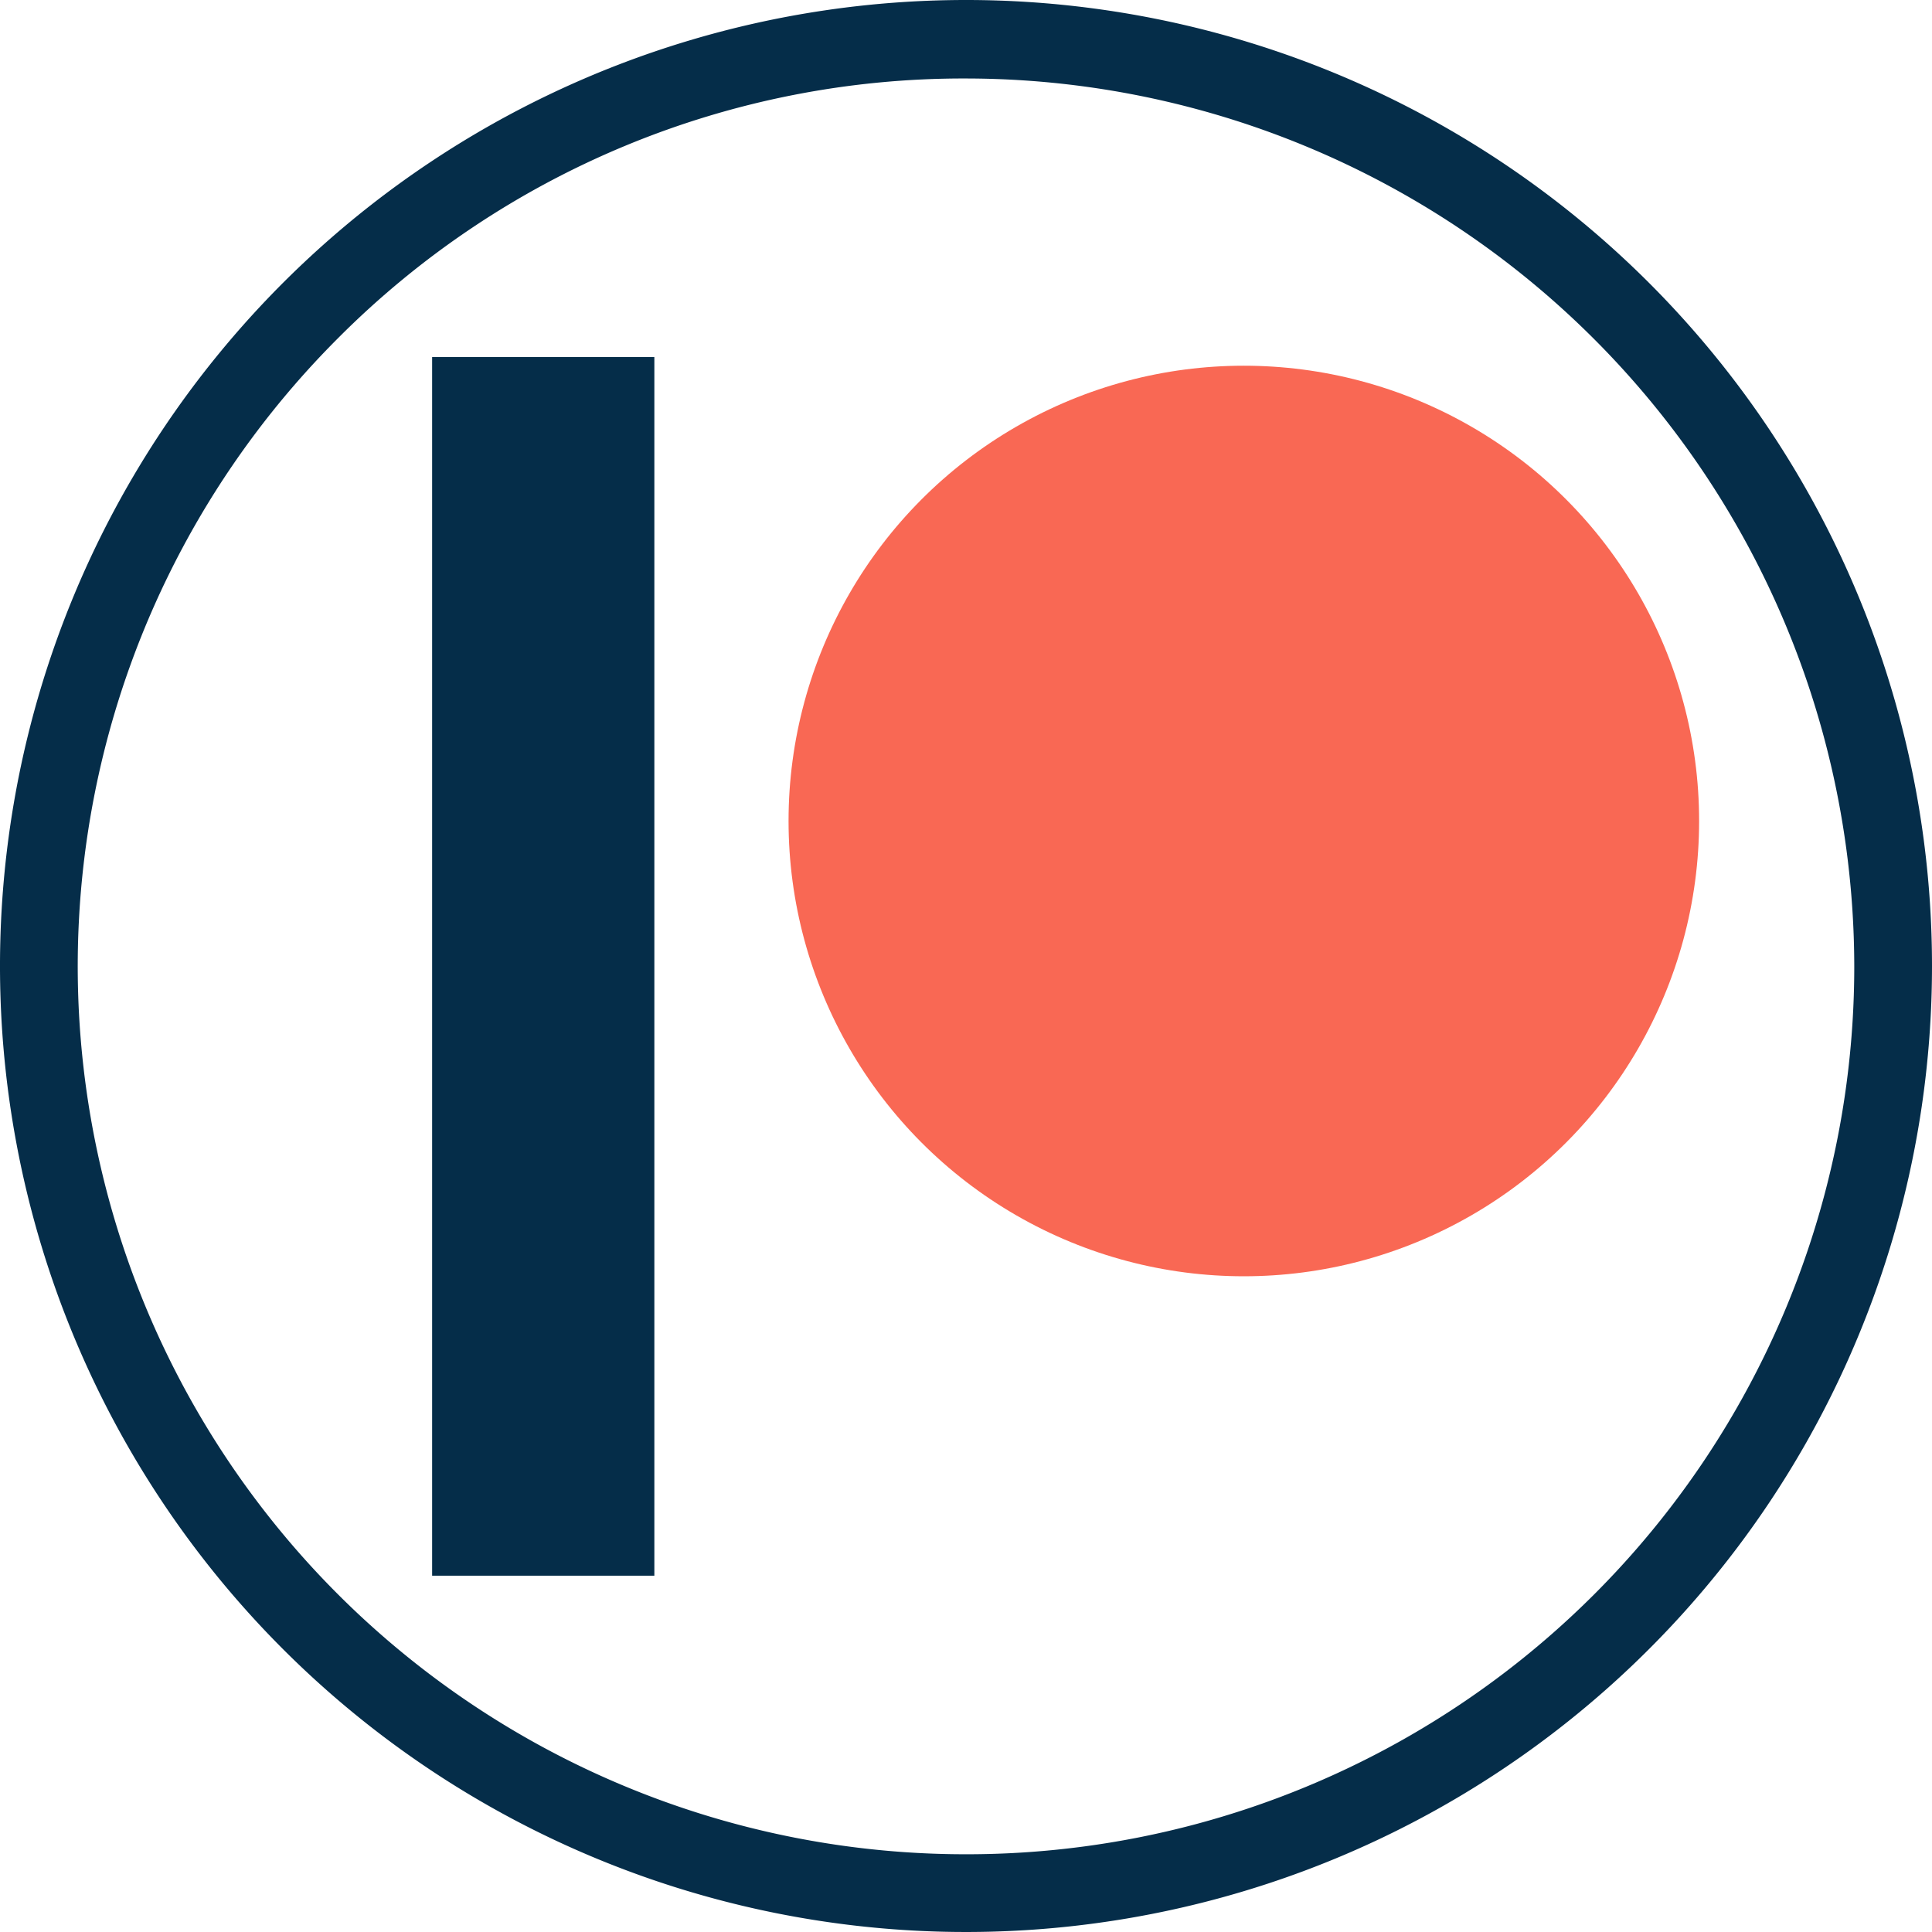 <svg xmlns="http://www.w3.org/2000/svg" x="0px" y="0px" viewBox="0 0 256 256" style="enable-background:new 0 0 256 256;" xml:space="preserve">
  <defs>
    <style>
      .cls-1 {
        fill: #052d49;
      }

      .cls-2 {
        fill: #f96854;
      }
    </style>
  </defs>
  <title>Patreon</title>
  <g id="Patreon">
    <g>
      <path class="cls-1" d="M128,10.4A117.79,117.79,0,0,1,245.7,128.1,117.62,117.62,0,0,1,128,245.7,117.663,117.663,0,0,1,44.8,44.8,116.939,116.939,0,0,1,128,10.4M128,0A128,128,0,1,0,256,128,127.99,127.99,0,0,0,128,0Z"/>
      <rect class="cls-1" x="57.259" y="47.312" width="29.446" height="161.476"/>
      <circle class="cls-2" cx="164.814" cy="108.786" r="60.327"/>
    </g>
  </g>
</svg>
